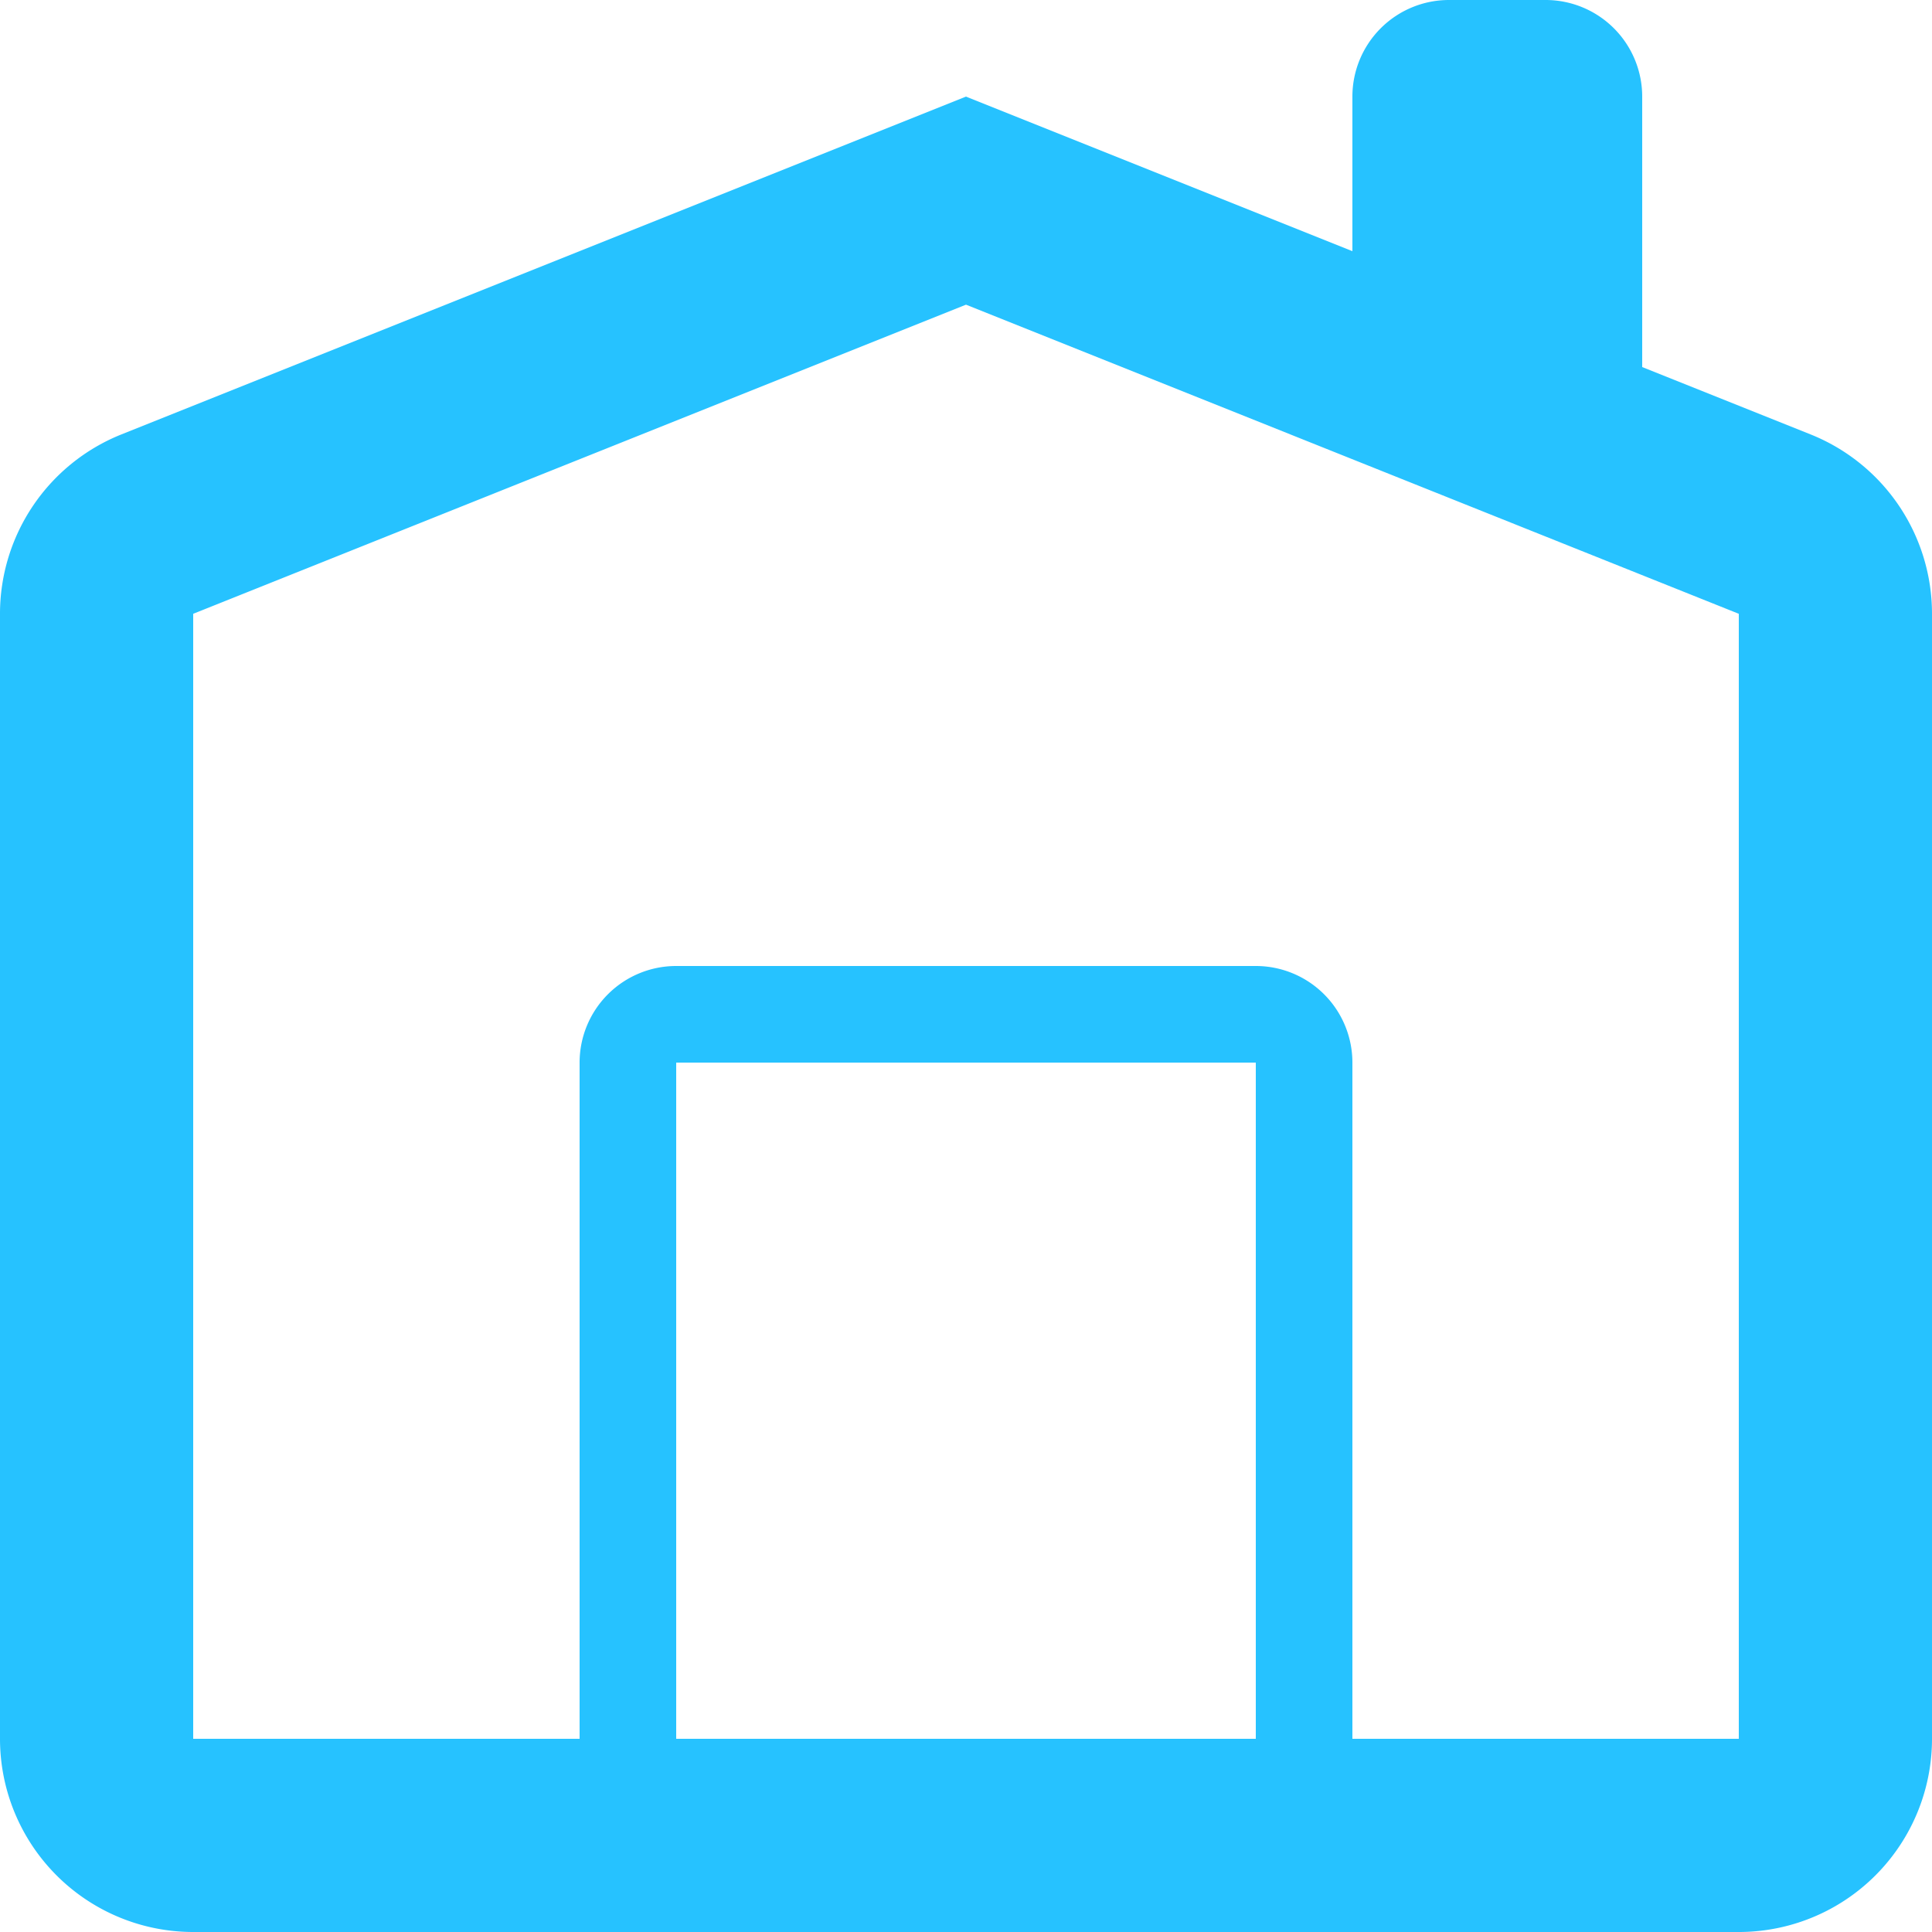 <?xml version="1.0" encoding="UTF-8"?> <svg xmlns="http://www.w3.org/2000/svg" width="20" height="20" viewBox="0 0 20 20"><g id="landings" fill="none" fill-rule="evenodd"><g id="(VodaUA)-04-Menu" transform="translate(-252 -357)" fill="#26C2FF" fill-rule="nonzero"><g id="categories" transform="translate(250 191)"><path d="M16 184h4v-11.646l-8-3.2-8 3.2V184h4v-7a1 1 0 0 1 1-1h6a1 1 0 0 1 1 1v7zm-1 0v-7H9v7h6zm1-15.4V167a1 1 0 0 1 1-1h1a1 1 0 0 1 1 1v2.8l1.743.697A2 2 0 0 1 22 172.354V184a2 2 0 0 1-2 2H4a2 2 0 0 1-2-2v-11.646a2 2 0 0 1 1.257-1.857L12 167l4 1.6z" id="Rectangle"></path></g></g></g></svg> 